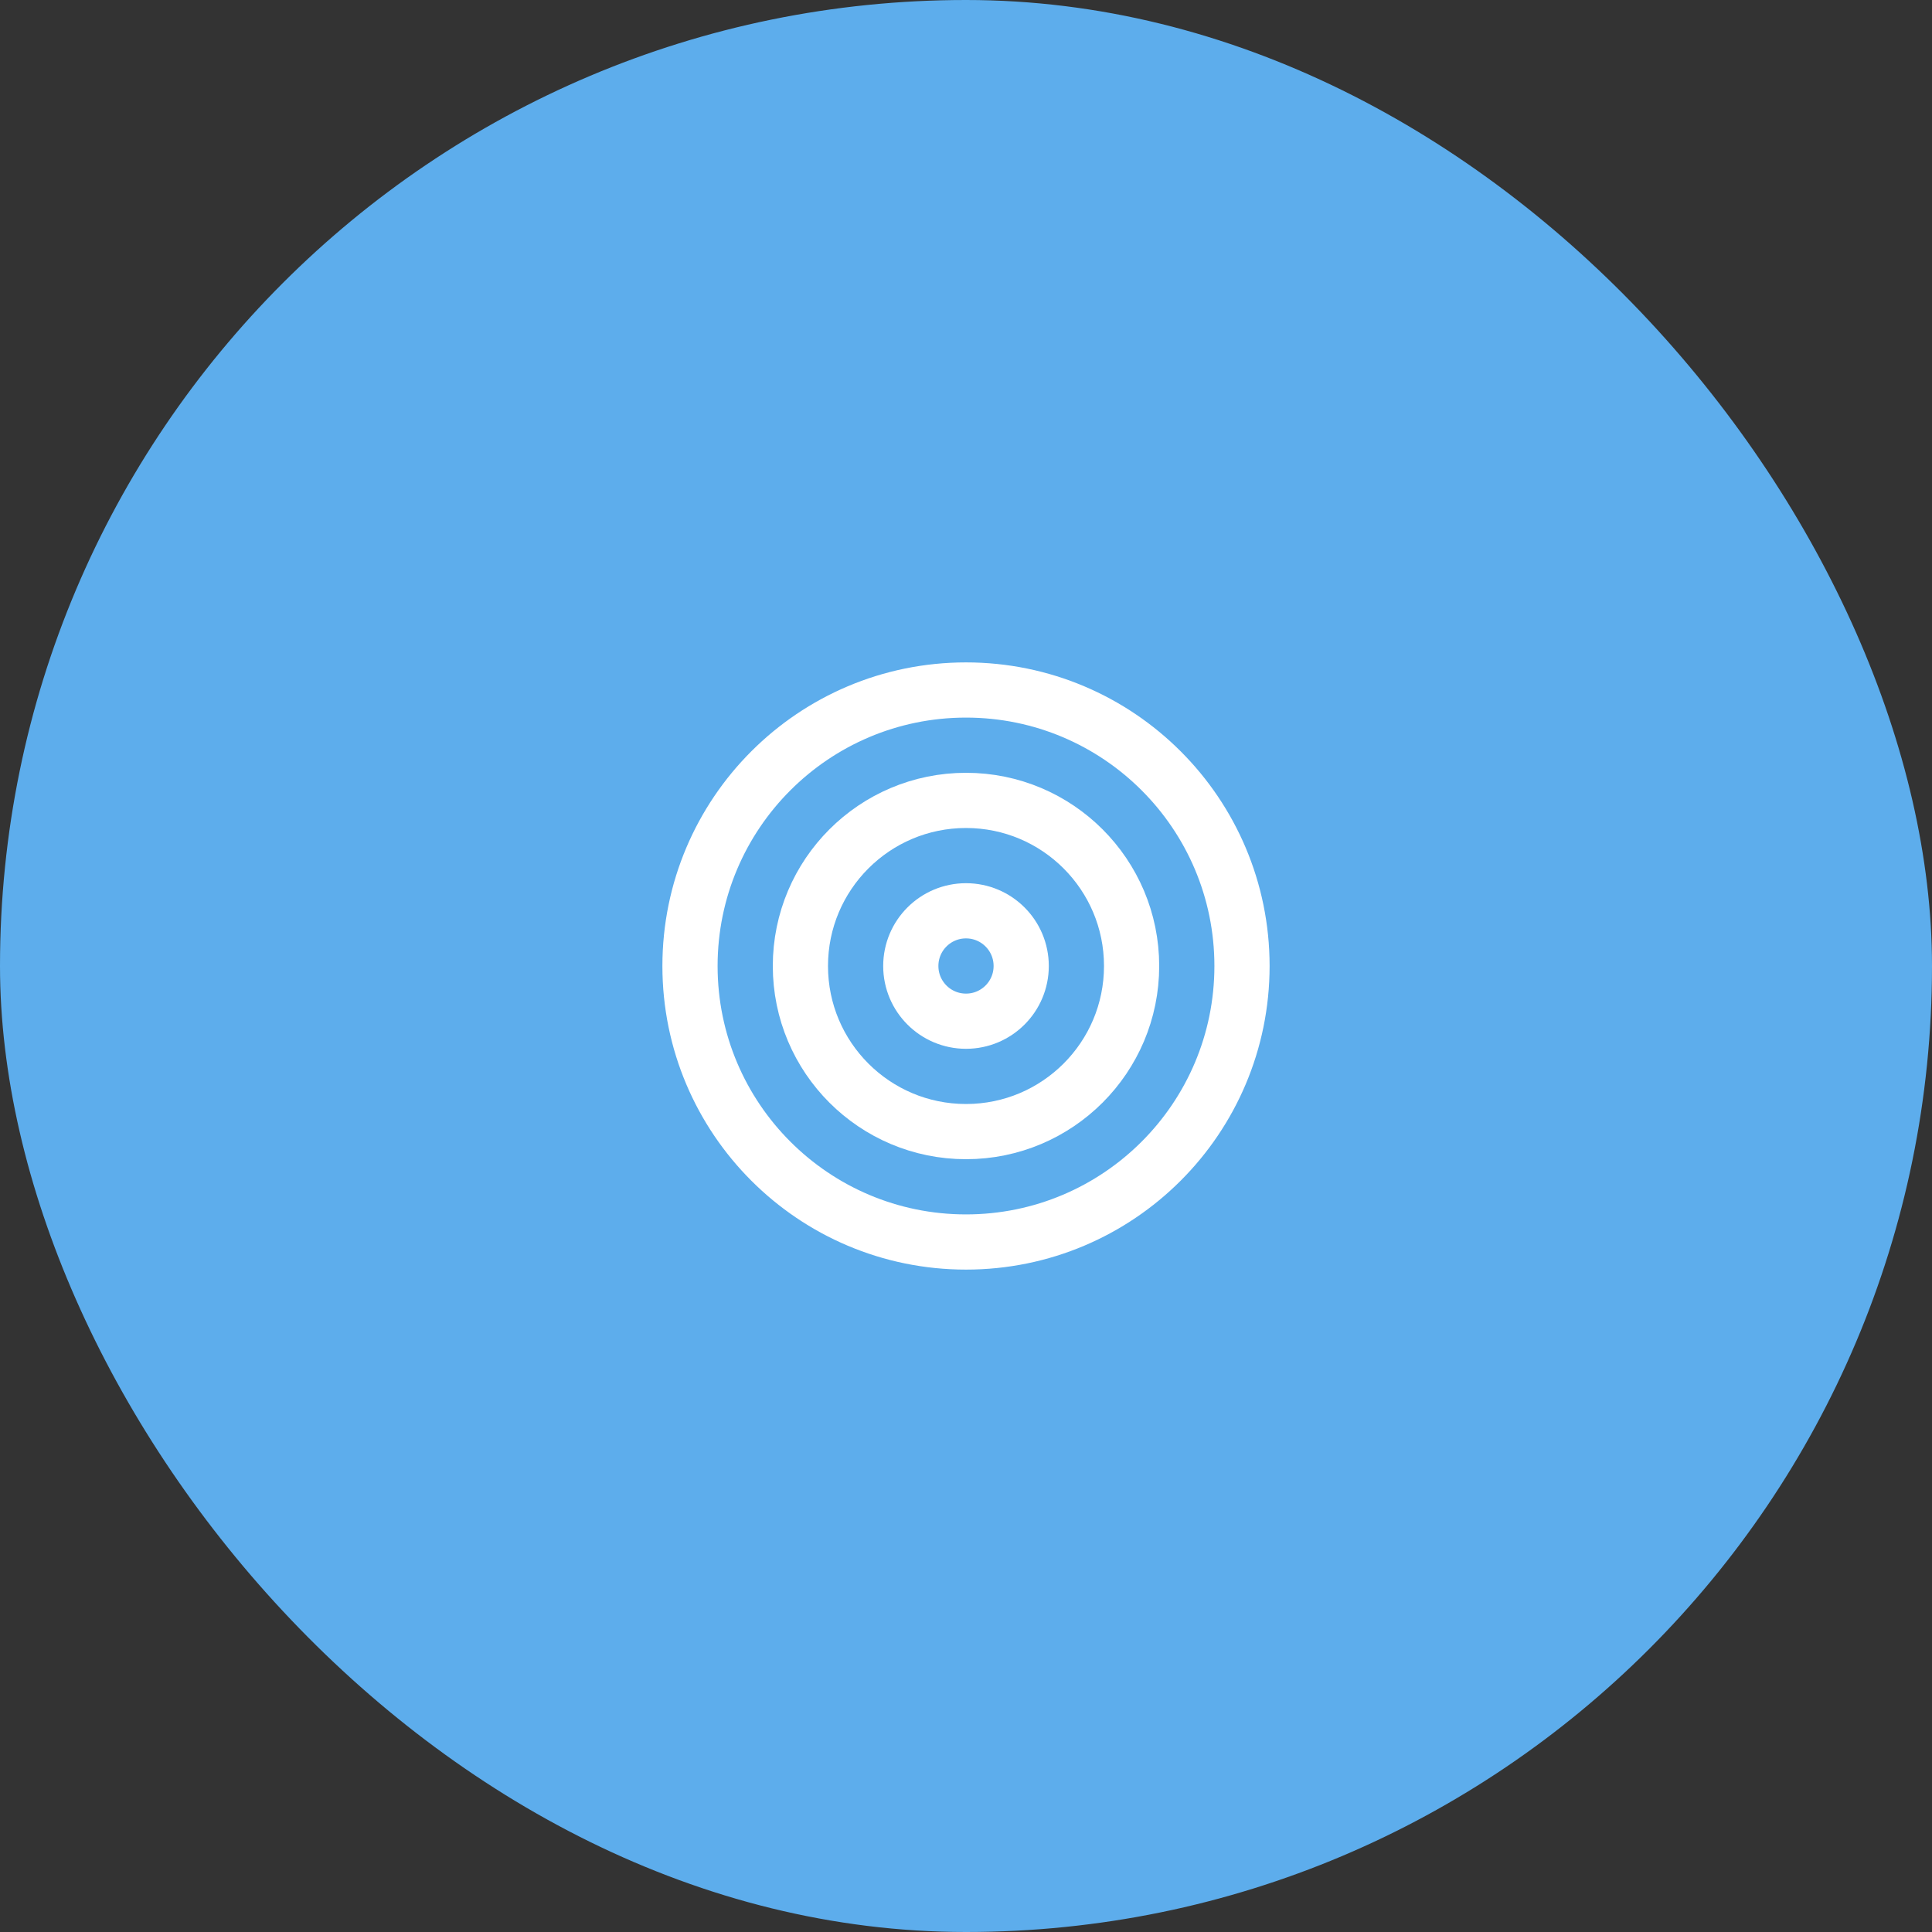 <svg width="70" height="70" viewBox="0 0 70 70" fill="none" xmlns="http://www.w3.org/2000/svg">
<rect x="0" y="0" width="70" height="70" fill="#333333" stroke="none"/>
<rect width="70" height="70" rx="35" fill="#5DADEC"/>
<path d="M35 45C40.523 45 45 40.523 45 35C45 29.477 40.523 25 35 25C29.477 25 25 29.477 25 35C25 40.523 29.477 45 35 45Z" stroke="white" stroke-width="2" stroke-linecap="round" stroke-linejoin="round"/>
<path d="M35 41C38.314 41 41 38.314 41 35C41 31.686 38.314 29 35 29C31.686 29 29 31.686 29 35C29 38.314 31.686 41 35 41Z" stroke="white" stroke-width="2" stroke-linecap="round" stroke-linejoin="round"/>
<path d="M35 37C36.105 37 37 36.105 37 35C37 33.895 36.105 33 35 33C33.895 33 33 33.895 33 35C33 36.105 33.895 37 35 37Z" stroke="white" stroke-width="2" stroke-linecap="round" stroke-linejoin="round"/>
</svg>
